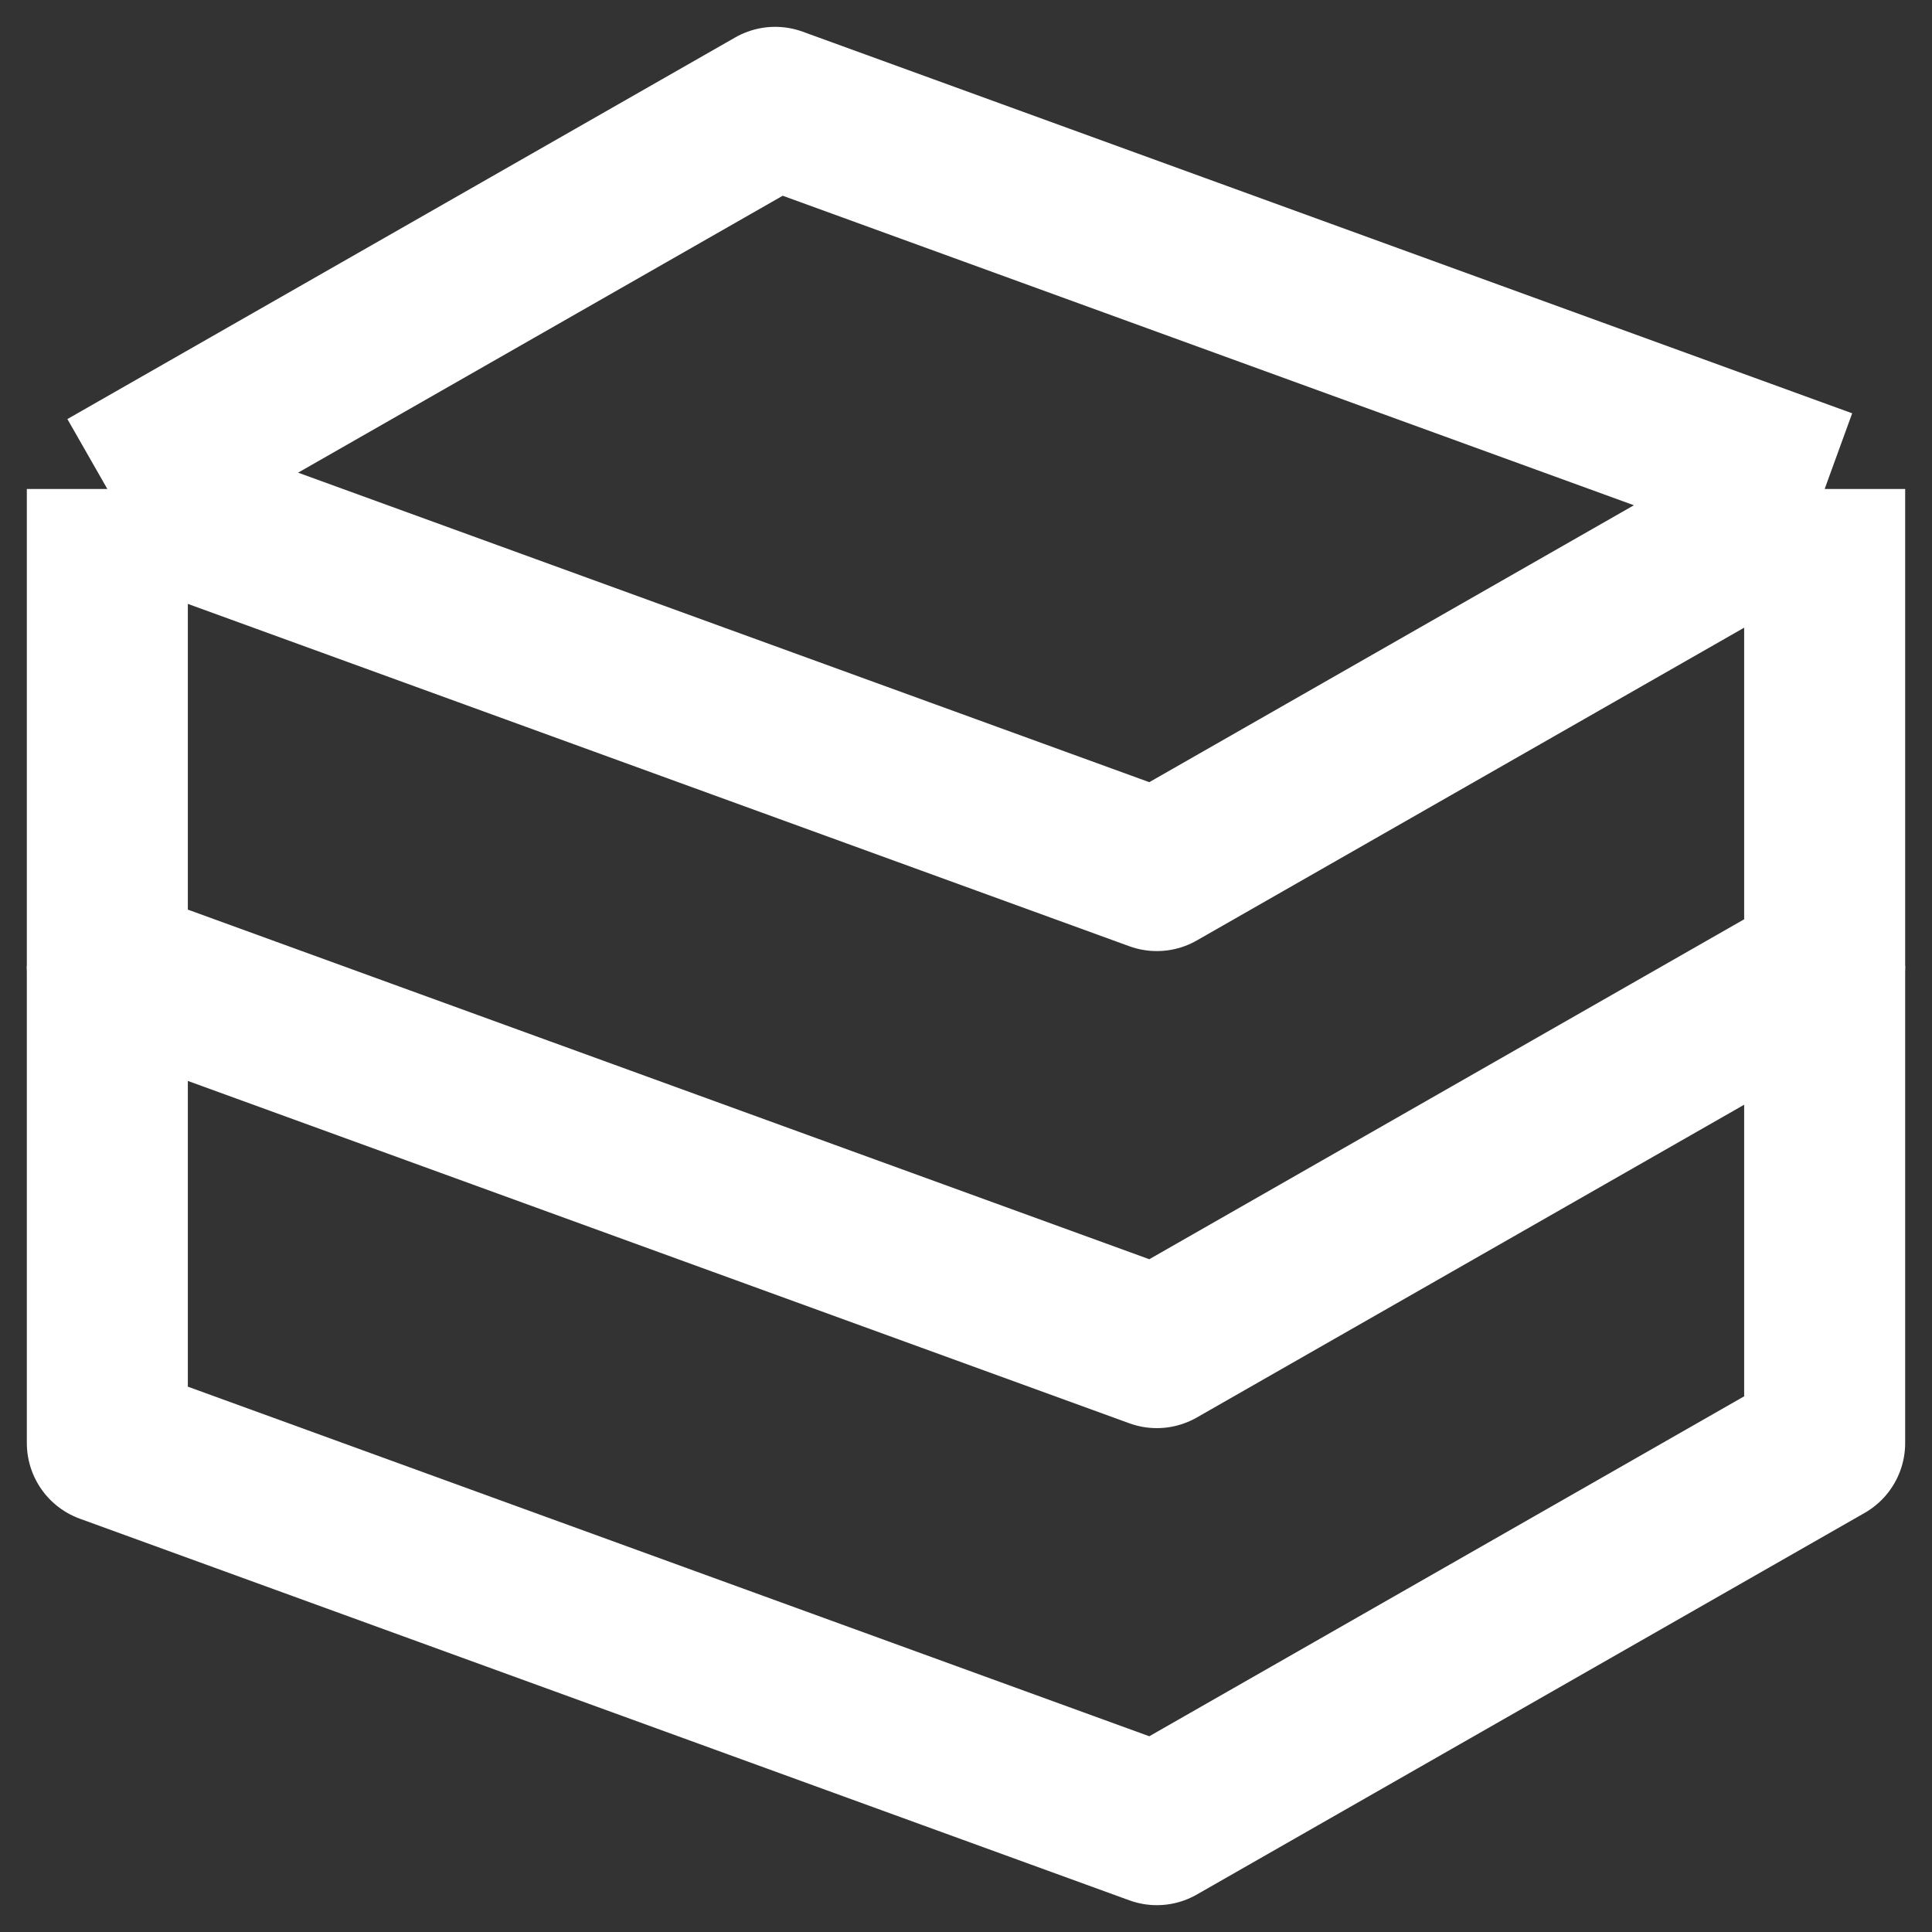 <svg width="36" height="36" viewBox="0 0 36 36" fill="none" xmlns="http://www.w3.org/2000/svg">
<rect x="0" y="0" width="36" height="36" fill="#333333" stroke="none"/>
<path d="M2 9.111L14.444 2L34 9.111M2 9.111V18L21.556 25.111L34 18V9.111M2 9.111L21.556 16.222L34 9.111" stroke="white" stroke-width="3" stroke-linejoin="round"/>
<path d="M2 18V26.889L21.556 34L34 26.889V18" stroke="white" stroke-width="3" stroke-linejoin="round"/>
</svg>
